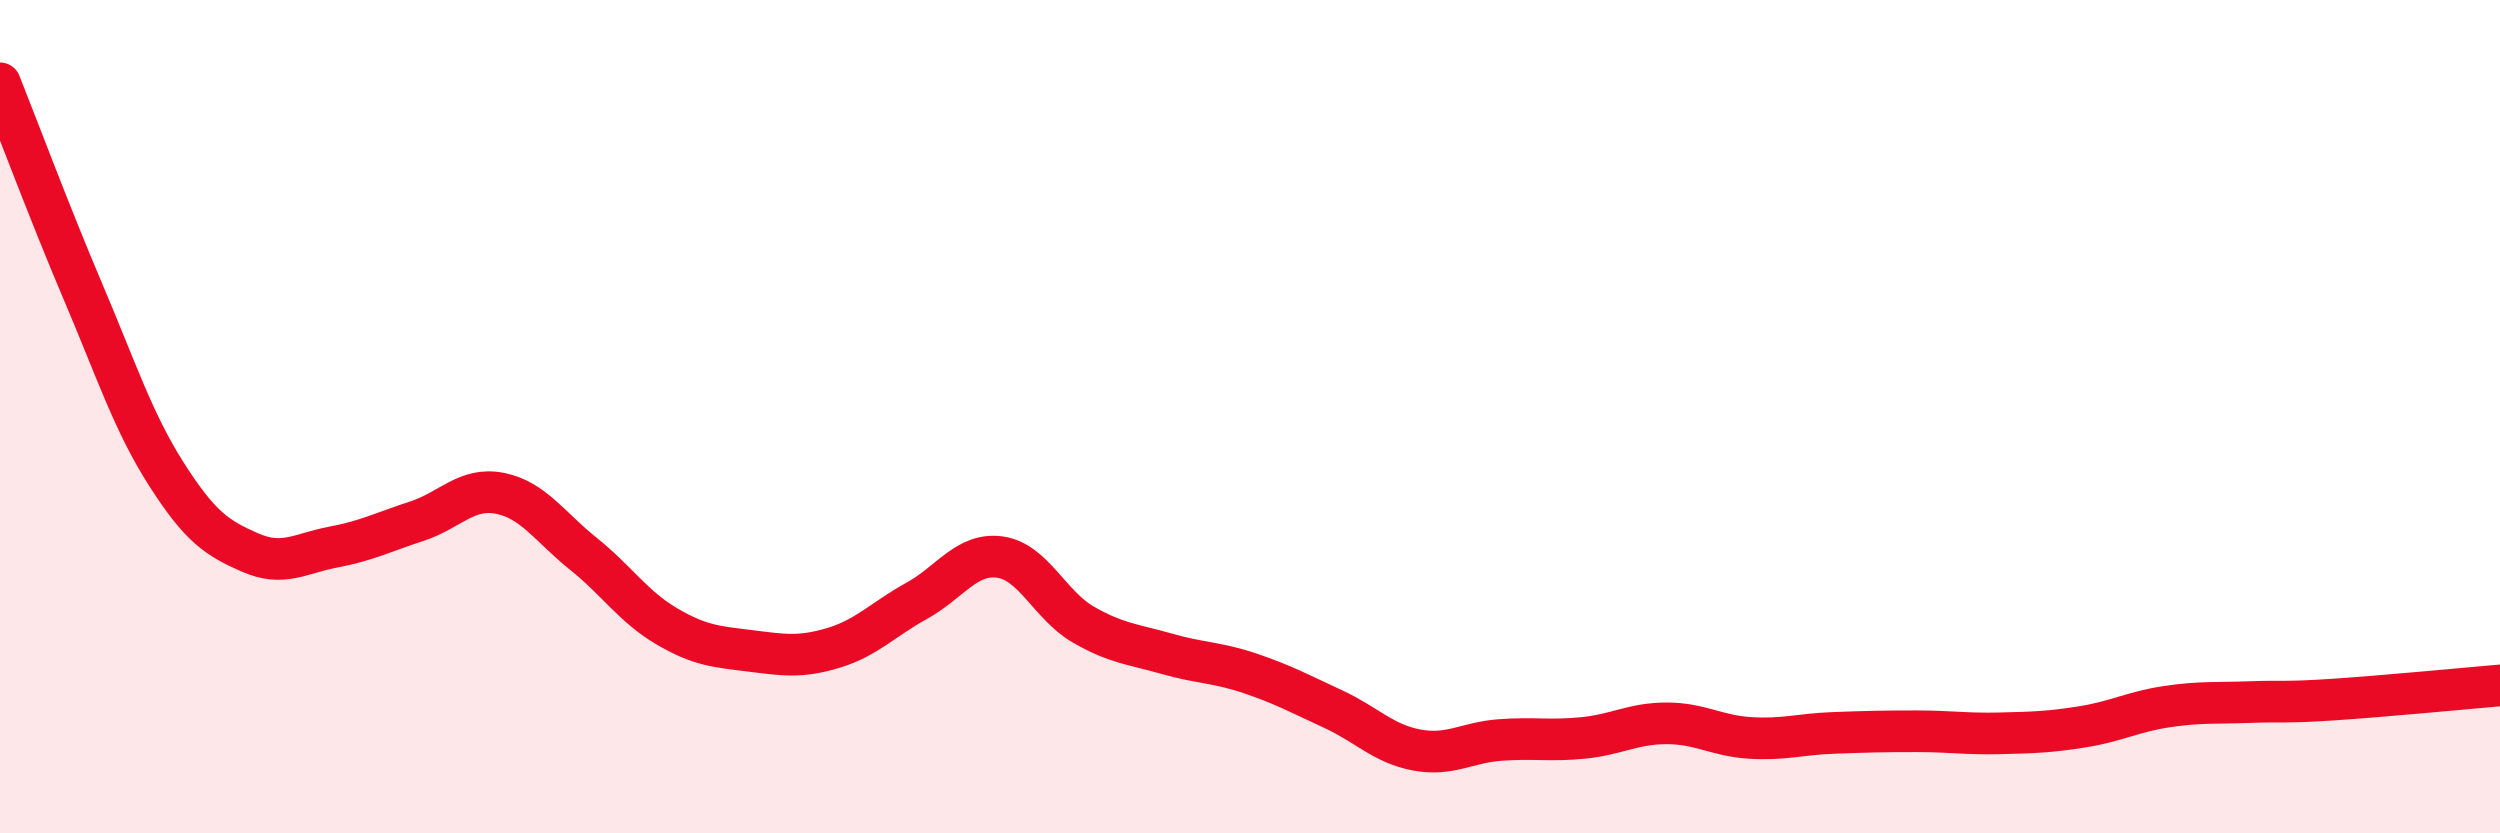 
    <svg width="60" height="20" viewBox="0 0 60 20" xmlns="http://www.w3.org/2000/svg">
      <path
        d="M 0,2 C 0.4,3 1.2,5.14 2,7.02 C 2.8,8.9 3.2,10.14 4,11.39 C 4.8,12.64 5.2,12.91 6,13.26 C 6.8,13.61 7.2,13.28 8,13.13 C 8.8,12.98 9.2,12.77 10,12.51 C 10.8,12.25 11.2,11.68 12,11.84 C 12.8,12 13.2,12.65 14,13.29 C 14.8,13.93 15.2,14.56 16,15.03 C 16.8,15.5 17.2,15.52 18,15.62 C 18.8,15.72 19.2,15.79 20,15.55 C 20.8,15.31 21.2,14.86 22,14.42 C 22.8,13.98 23.2,13.26 24,13.37 C 24.8,13.48 25.2,14.53 26,14.99 C 26.8,15.45 27.2,15.46 28,15.69 C 28.8,15.92 29.2,15.89 30,16.16 C 30.8,16.43 31.2,16.65 32,17.02 C 32.8,17.39 33.2,17.85 34,18 C 34.8,18.15 35.2,17.82 36,17.76 C 36.8,17.7 37.2,17.79 38,17.71 C 38.8,17.63 39.2,17.36 40,17.36 C 40.8,17.36 41.2,17.66 42,17.71 C 42.8,17.76 43.2,17.62 44,17.59 C 44.8,17.56 45.2,17.55 46,17.55 C 46.8,17.55 47.2,17.62 48,17.6 C 48.8,17.58 49.2,17.57 50,17.44 C 50.8,17.31 51.2,17.08 52,16.96 C 52.8,16.84 53.2,16.88 54,16.85 C 54.8,16.82 54.8,16.87 56,16.79 C 57.2,16.71 59.2,16.52 60,16.45L60 20L0 20Z"
        fill="#EB0A25"
        opacity="0.1"
        stroke-linecap="round"
        stroke-linejoin="round"
      />
      <path
        d="M 0,2 C 0.4,3 1.2,5.14 2,7.02 C 2.8,8.9 3.2,10.14 4,11.39 C 4.8,12.64 5.2,12.91 6,13.26 C 6.8,13.61 7.2,13.28 8,13.13 C 8.8,12.98 9.2,12.77 10,12.51 C 10.8,12.25 11.2,11.68 12,11.84 C 12.8,12 13.2,12.65 14,13.29 C 14.8,13.93 15.2,14.56 16,15.03 C 16.8,15.5 17.2,15.52 18,15.62 C 18.8,15.72 19.2,15.79 20,15.55 C 20.8,15.31 21.2,14.86 22,14.42 C 22.8,13.98 23.2,13.26 24,13.37 C 24.8,13.48 25.2,14.53 26,14.99 C 26.8,15.45 27.2,15.46 28,15.69 C 28.8,15.92 29.2,15.89 30,16.16 C 30.8,16.43 31.2,16.65 32,17.02 C 32.8,17.39 33.2,17.85 34,18 C 34.8,18.15 35.2,17.82 36,17.76 C 36.8,17.7 37.2,17.79 38,17.71 C 38.8,17.63 39.2,17.36 40,17.36 C 40.8,17.36 41.2,17.66 42,17.71 C 42.8,17.76 43.2,17.62 44,17.59 C 44.8,17.56 45.2,17.55 46,17.55 C 46.8,17.55 47.2,17.62 48,17.6 C 48.8,17.58 49.2,17.57 50,17.44 C 50.8,17.31 51.2,17.08 52,16.96 C 52.8,16.84 53.2,16.88 54,16.85 C 54.8,16.82 54.8,16.87 56,16.79 C 57.2,16.71 59.2,16.52 60,16.45"
        stroke="#EB0A25"
        stroke-width="1"
        fill="none"
        stroke-linecap="round"
        stroke-linejoin="round"
      />
    </svg>
  